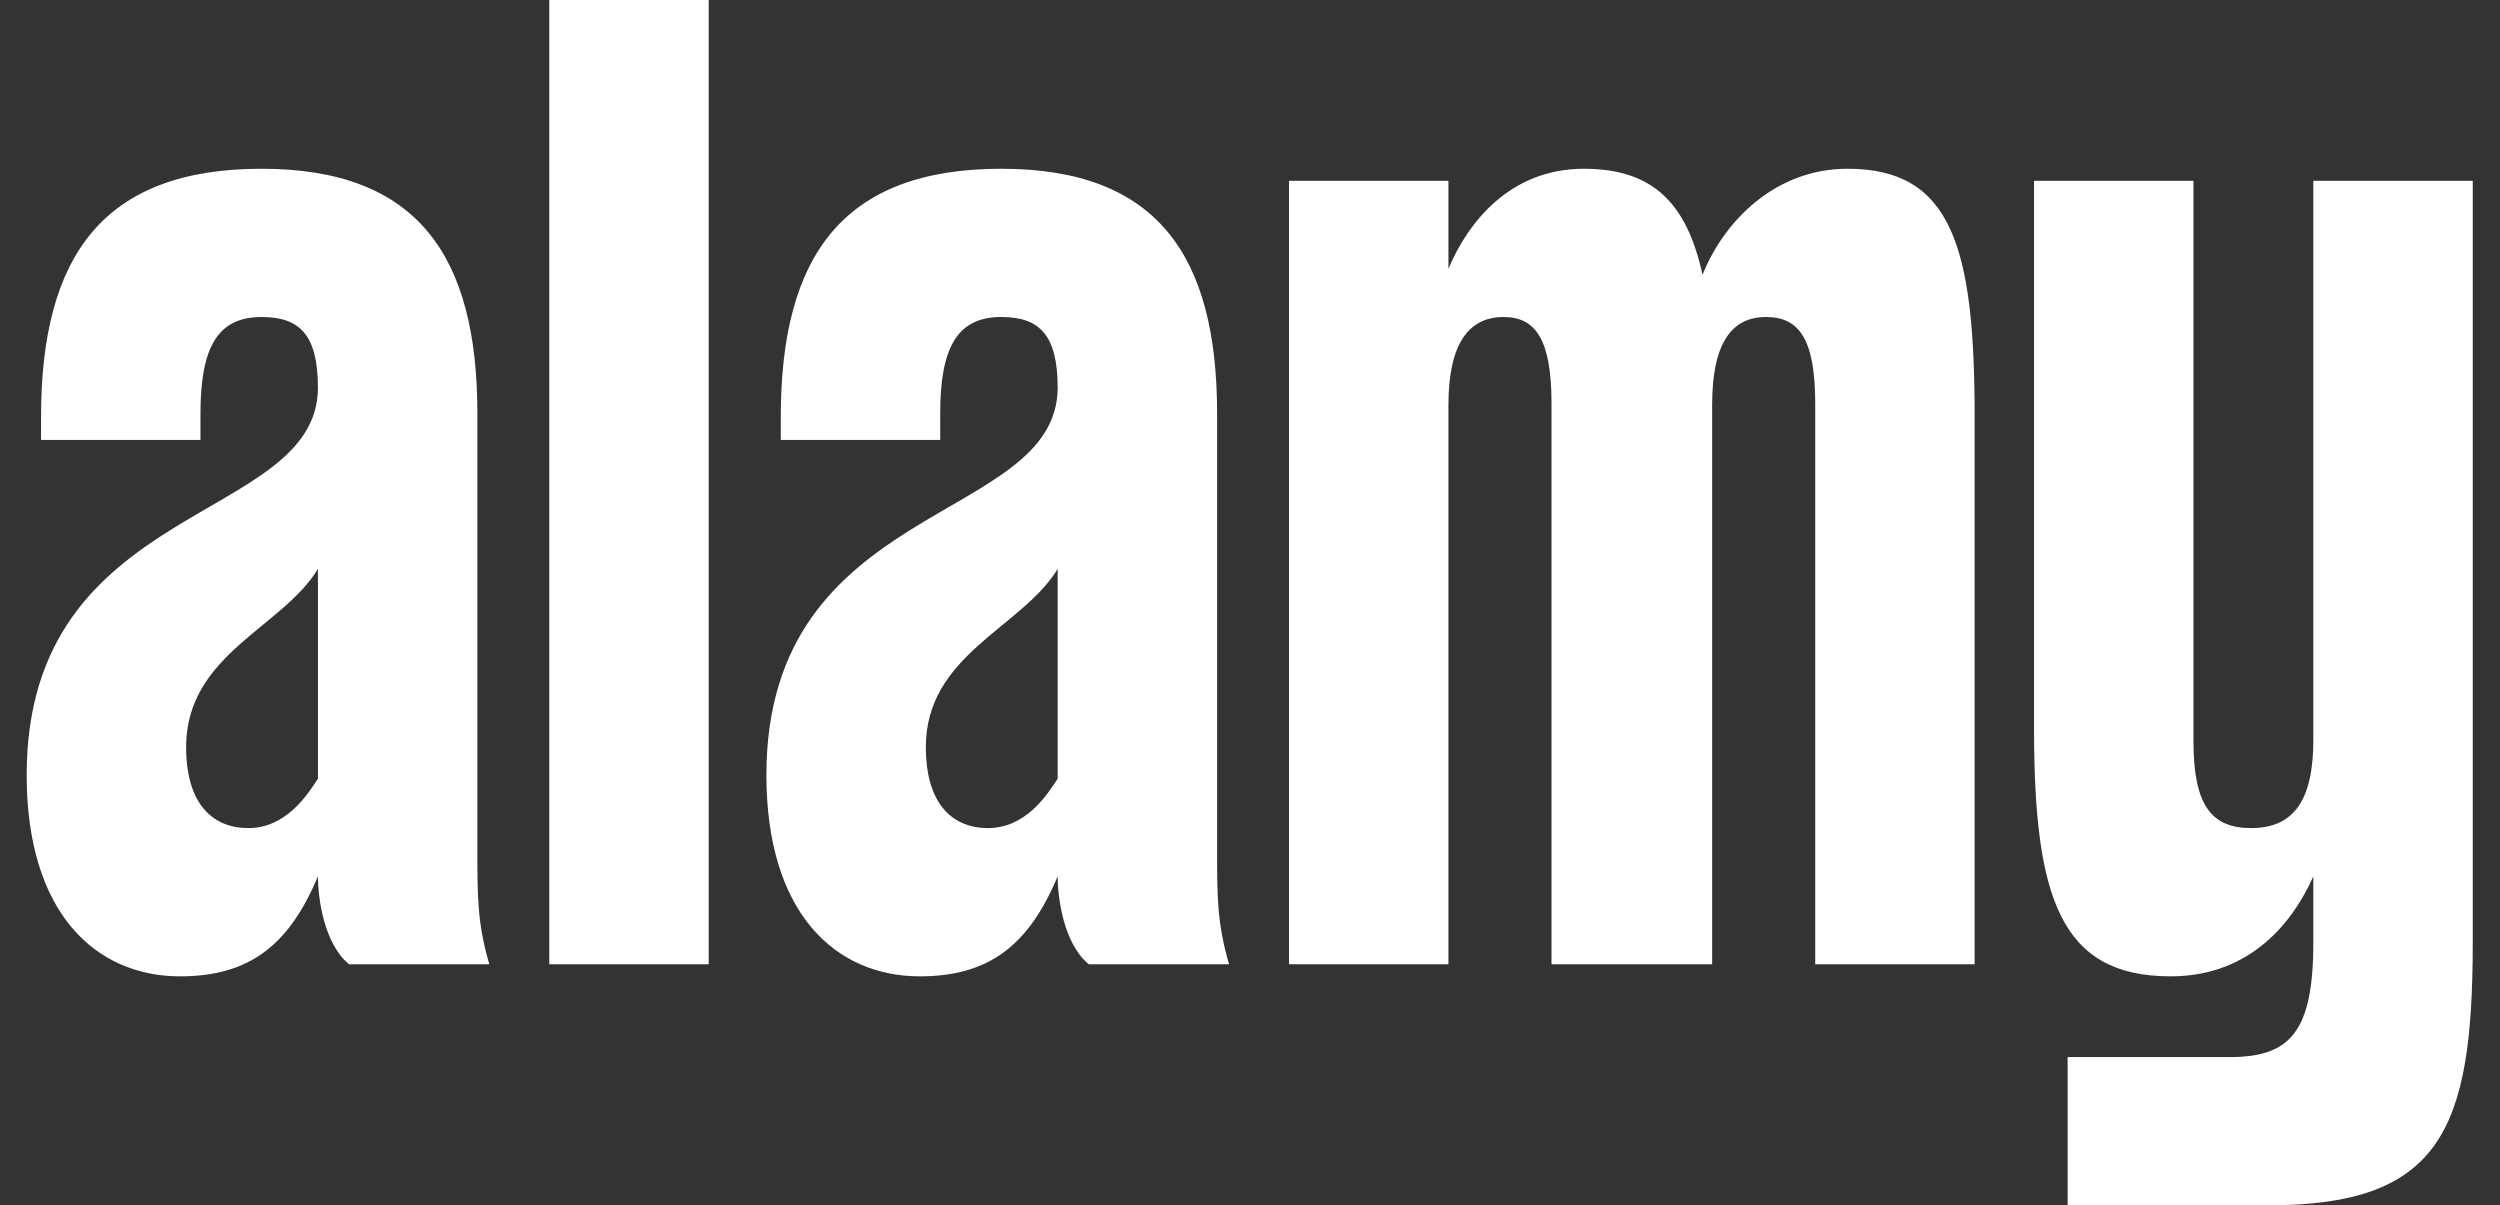 <svg xmlns="http://www.w3.org/2000/svg" width="112" height="54" viewBox="0 0 112 54" fill="none"><rect x="0" y="0" width="112" height="54" fill="#333333" stroke="none"/><path d="M21.386 18.522C21.386 11.448 18.701 7.56 11.72 7.56C4.632 7.56 1.839 11.448 1.839 18.684V19.71H8.981V18.522C8.981 15.498 9.787 14.202 11.72 14.202C13.438 14.202 14.244 15.012 14.244 17.388C14.19 23.49 1.195 22.356 1.195 34.722C1.195 40.932 4.309 43.74 8.068 43.74C11.183 43.74 12.955 42.336 14.244 39.258C14.244 40.23 14.512 42.282 15.64 43.2H21.922C21.386 41.364 21.386 40.176 21.386 38.016V18.522ZM14.244 34.884C13.76 35.64 12.794 37.098 11.129 37.098C9.357 37.098 8.337 35.802 8.337 33.48C8.337 29.322 12.633 28.134 14.244 25.488V34.884ZM31.75 43.2V0H24.608V43.2H31.75ZM54.526 18.522C54.526 11.448 51.841 7.56 44.86 7.56C37.772 7.56 34.979 11.448 34.979 18.684V19.71H42.121V18.522C42.121 15.498 42.927 14.202 44.86 14.202C46.578 14.202 47.384 15.012 47.384 17.388C47.33 23.49 34.335 22.356 34.335 34.722C34.335 40.932 37.449 43.74 41.208 43.74C44.323 43.74 46.095 42.336 47.384 39.258C47.384 40.23 47.652 42.282 48.78 43.2H55.063C54.526 41.364 54.526 40.176 54.526 38.016V18.522ZM47.384 34.884C46.9 35.64 45.934 37.098 44.269 37.098C42.497 37.098 41.477 35.802 41.477 33.48C41.477 29.322 45.773 28.134 47.384 25.488V34.884ZM82.772 7.56C79.55 7.56 77.241 9.882 76.274 12.312C75.576 9.126 74.073 7.56 70.958 7.56C67.629 7.56 65.749 9.99 64.89 12.042V8.1H57.748V43.2H64.89V18.144C64.89 15.39 65.803 14.202 67.36 14.202C68.81 14.202 69.508 15.228 69.508 18.09V43.2H76.704V18.144C76.704 15.39 77.563 14.202 79.12 14.202C80.624 14.202 81.322 15.228 81.322 18.09V43.2H88.464V18.684C88.464 11.07 87.444 7.56 82.772 7.56ZM103.637 33.156C103.637 35.91 102.724 37.098 100.845 37.098C99.073 37.098 98.267 36.072 98.267 33.21V8.1H91.125V32.616C91.125 40.23 92.307 43.74 97.247 43.74C100.898 43.74 102.778 41.202 103.637 39.258V42.228C103.637 46.278 102.563 47.358 99.878 47.358H92.629V54H101.597C109.329 54 110.779 50.652 110.779 42.228V8.1H103.637V33.156Z" fill="white"></path></svg>